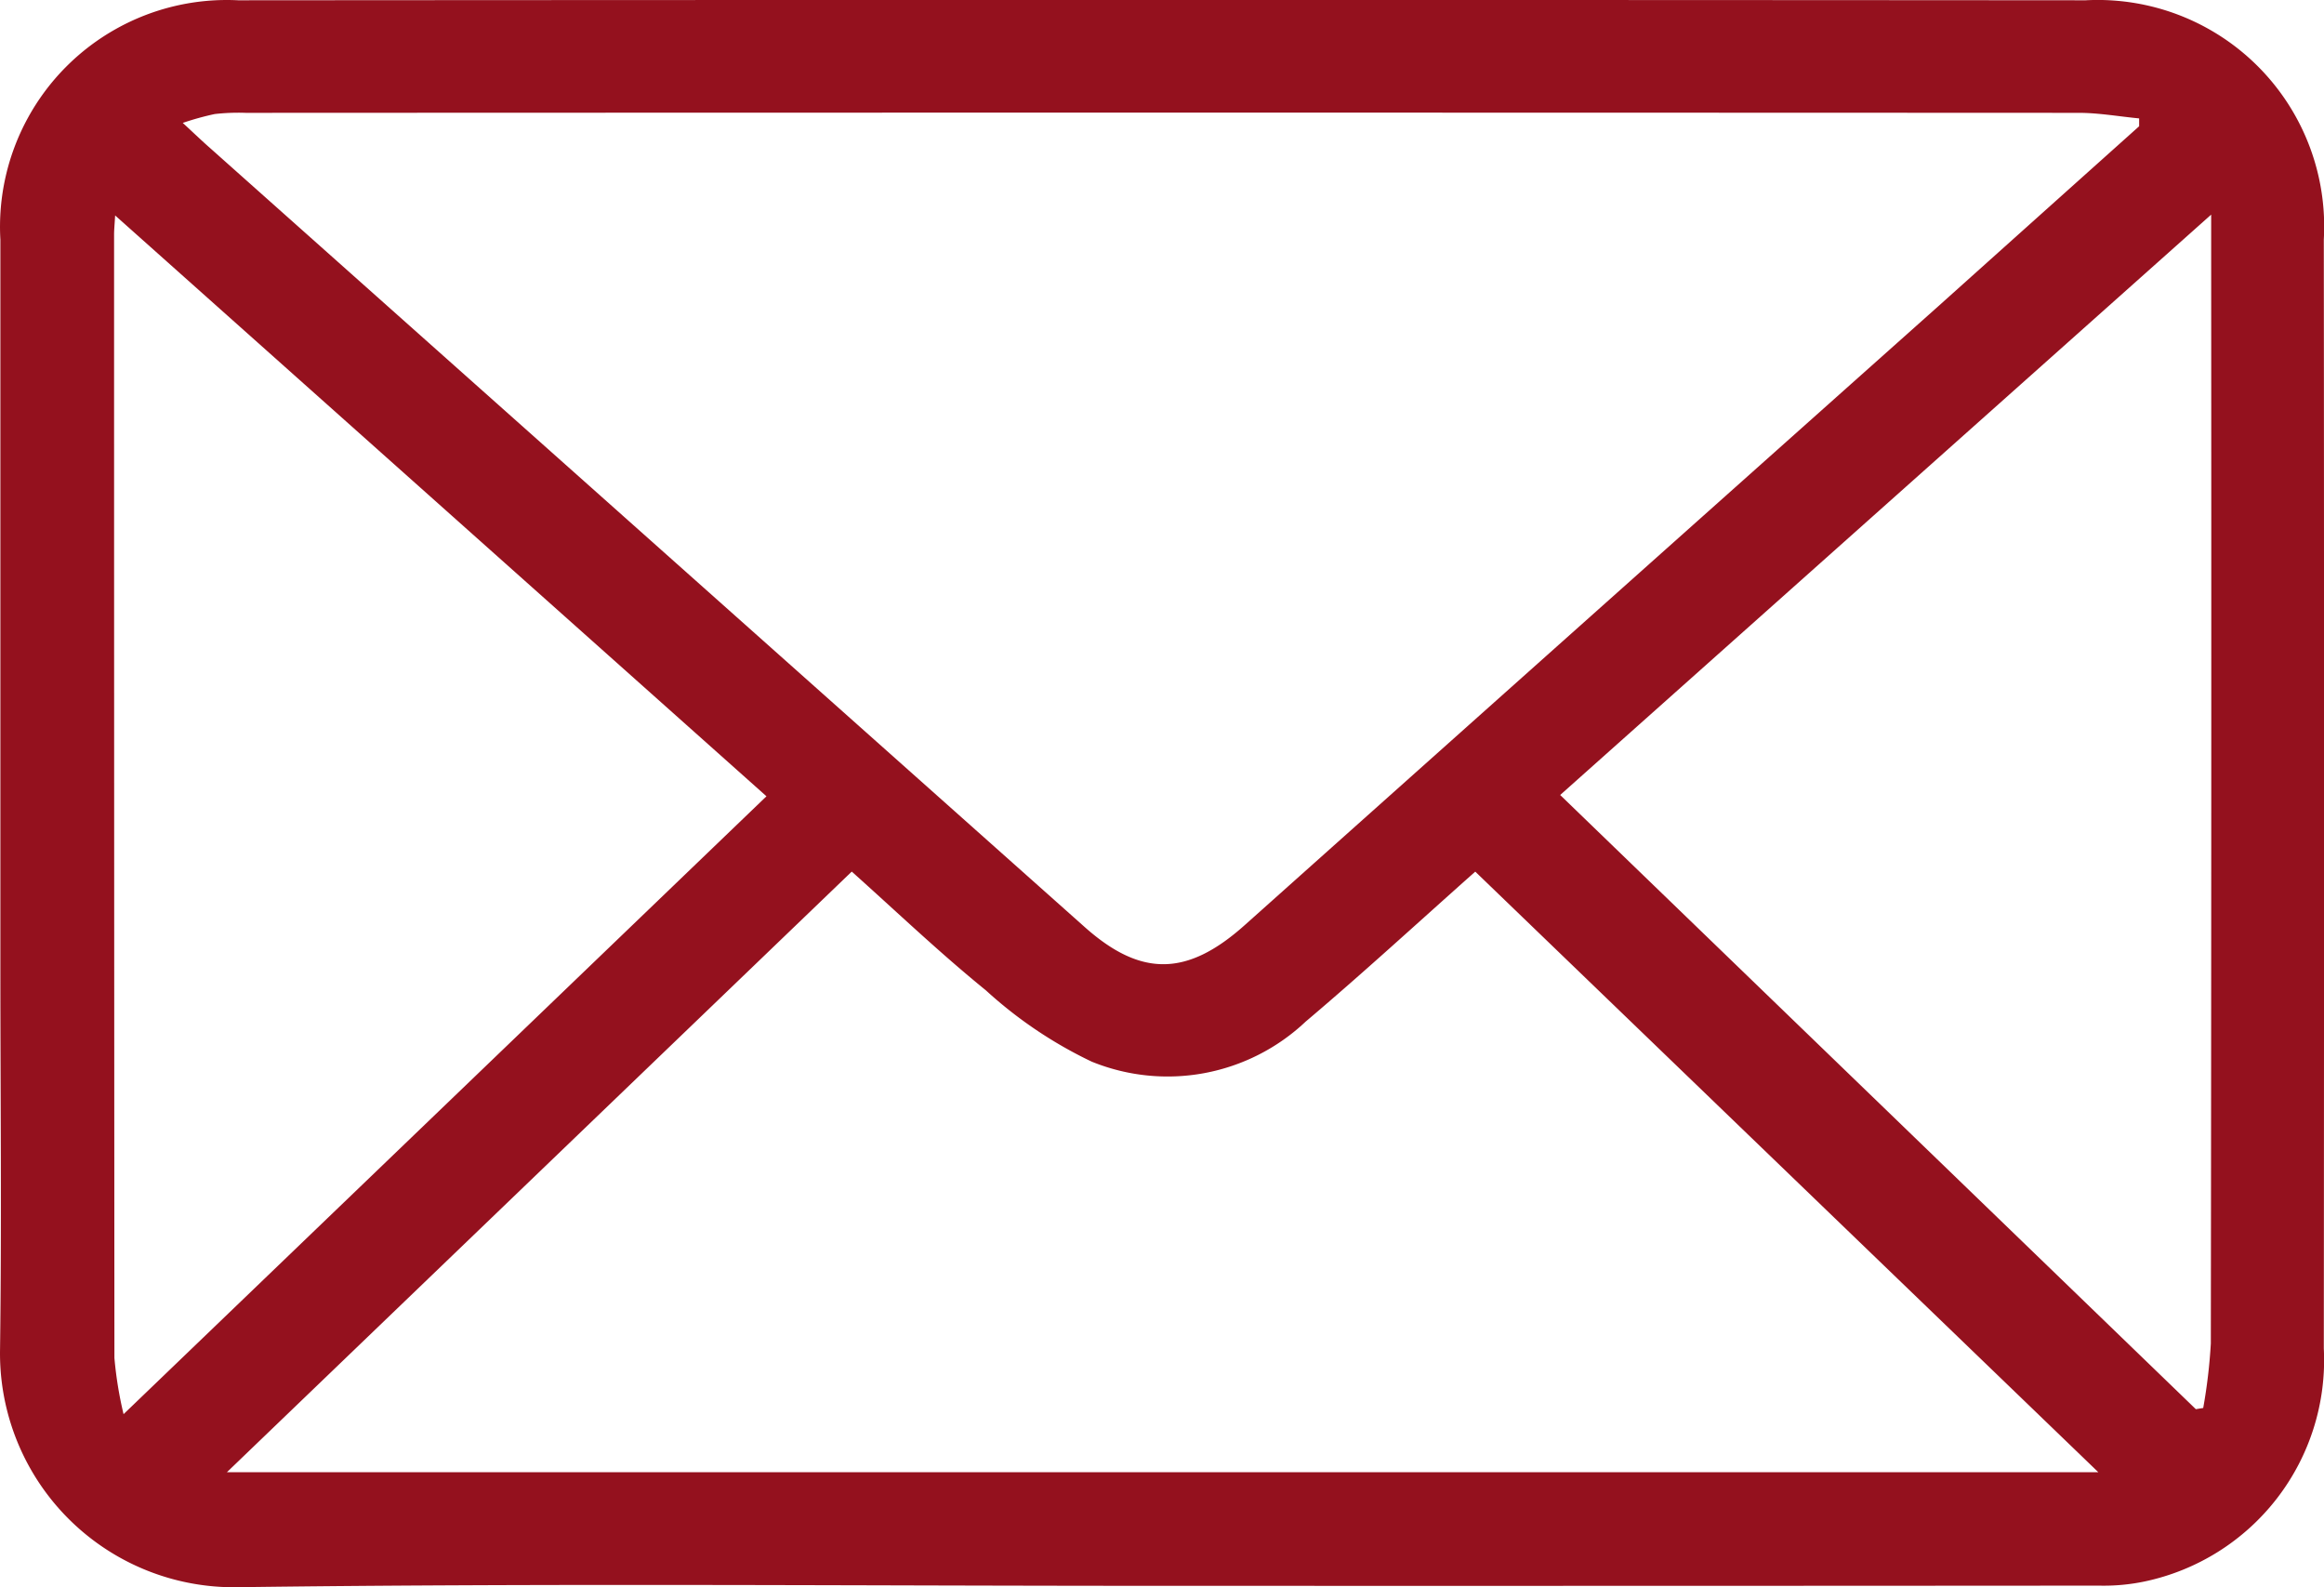 <svg id="icon-mail" xmlns="http://www.w3.org/2000/svg" width="48.526" height="33.138" viewBox="0 0 48.526 33.138">
  <path id="Tracciato_24" data-name="Tracciato 24" d="M844.807,268.611c-6.421,0-12.843-.057-19.262.029a4.883,4.883,0,0,1-4.958-4.977c.035-2.644.007-5.29.007-7.935q0-7.61,0-15.22a4.736,4.736,0,0,1,4.966-5q19.287-.014,38.575,0a4.729,4.729,0,0,1,4.973,4.993q.01,11.577,0,23.155a4.723,4.723,0,0,1-3.75,4.866,4.169,4.169,0,0,1-.939.085Q854.613,268.614,844.807,268.611Zm20.445-30.472,0-.165c-.421-.04-.842-.116-1.262-.116q-19.137-.009-38.274,0a4.369,4.369,0,0,0-.647.025,5.927,5.927,0,0,0-.667.185c.236.217.4.376.575.529q9.128,8.13,18.258,16.26c1.18,1.051,2.143,1.03,3.34-.039q7.238-6.464,14.482-12.921Q863.153,240.018,865.251,238.139Zm-39.928,28.1H864.4L851.39,253.7c-1.2,1.066-2.35,2.124-3.542,3.132a4.2,4.2,0,0,1-4.467.835,9.032,9.032,0,0,1-2.21-1.489c-.962-.781-1.861-1.639-2.8-2.479Zm41.112-1.316.154-.025a11.276,11.276,0,0,0,.159-1.346q.015-11.446.007-22.893v-.676L853.163,252.1ZM822.99,240c-.012.21-.022.3-.022.4q0,11.726.007,23.452a8,8,0,0,0,.191,1.175l13.424-12.9Z" transform="translate(-820.586 -235.502)" fill="#94111e"/>
</svg>
